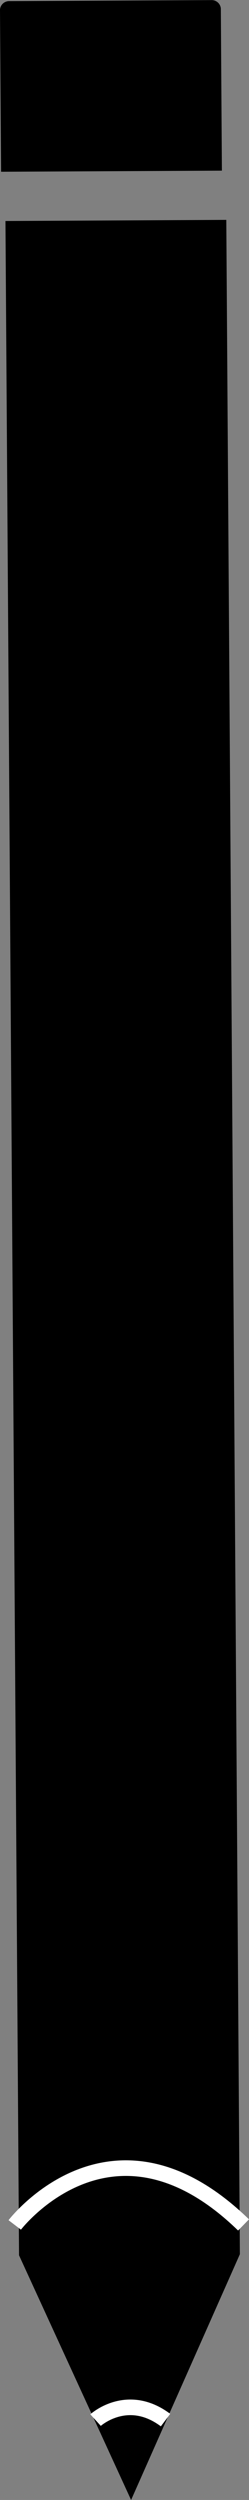 <svg id="Слой_1" data-name="Слой 1" xmlns="http://www.w3.org/2000/svg" viewBox="0 0 63.84 640.46"><rect x="0" y="0" width="63.84" height="640.46" fill="#808080" stroke="none"/><defs><style>.cls-1,.cls-2,.cls-3{fill-rule:evenodd;}.cls-2,.cls-3{fill:none;stroke:#fff;stroke-miterlimit:10;}.cls-2{stroke-width:4px;}</style></defs><polygon class="cls-1" points="61.5 577.5 33.61 640.46 4.88 577.78 1.4 56.62 58.02 56.33 61.5 577.5"/><path class="cls-1" d="M963.84,262l-.28-41.53a2.35,2.35,0,0,1,2.48-2.18l51.62-.26a2.36,2.36,0,0,1,2.52,2.16l.27,41.53Z" transform="translate(-963.56 -218)"/><path class="cls-2" d="M988.06,838s8.12-7.36,17.94,0" transform="translate(-963.56 -218)"/><path class="cls-3" d="M1019.5,836.5" transform="translate(-963.56 -218)"/><path class="cls-2" d="M967.34,788s25-32.75,58.66,0" transform="translate(-963.56 -218)"/></svg>